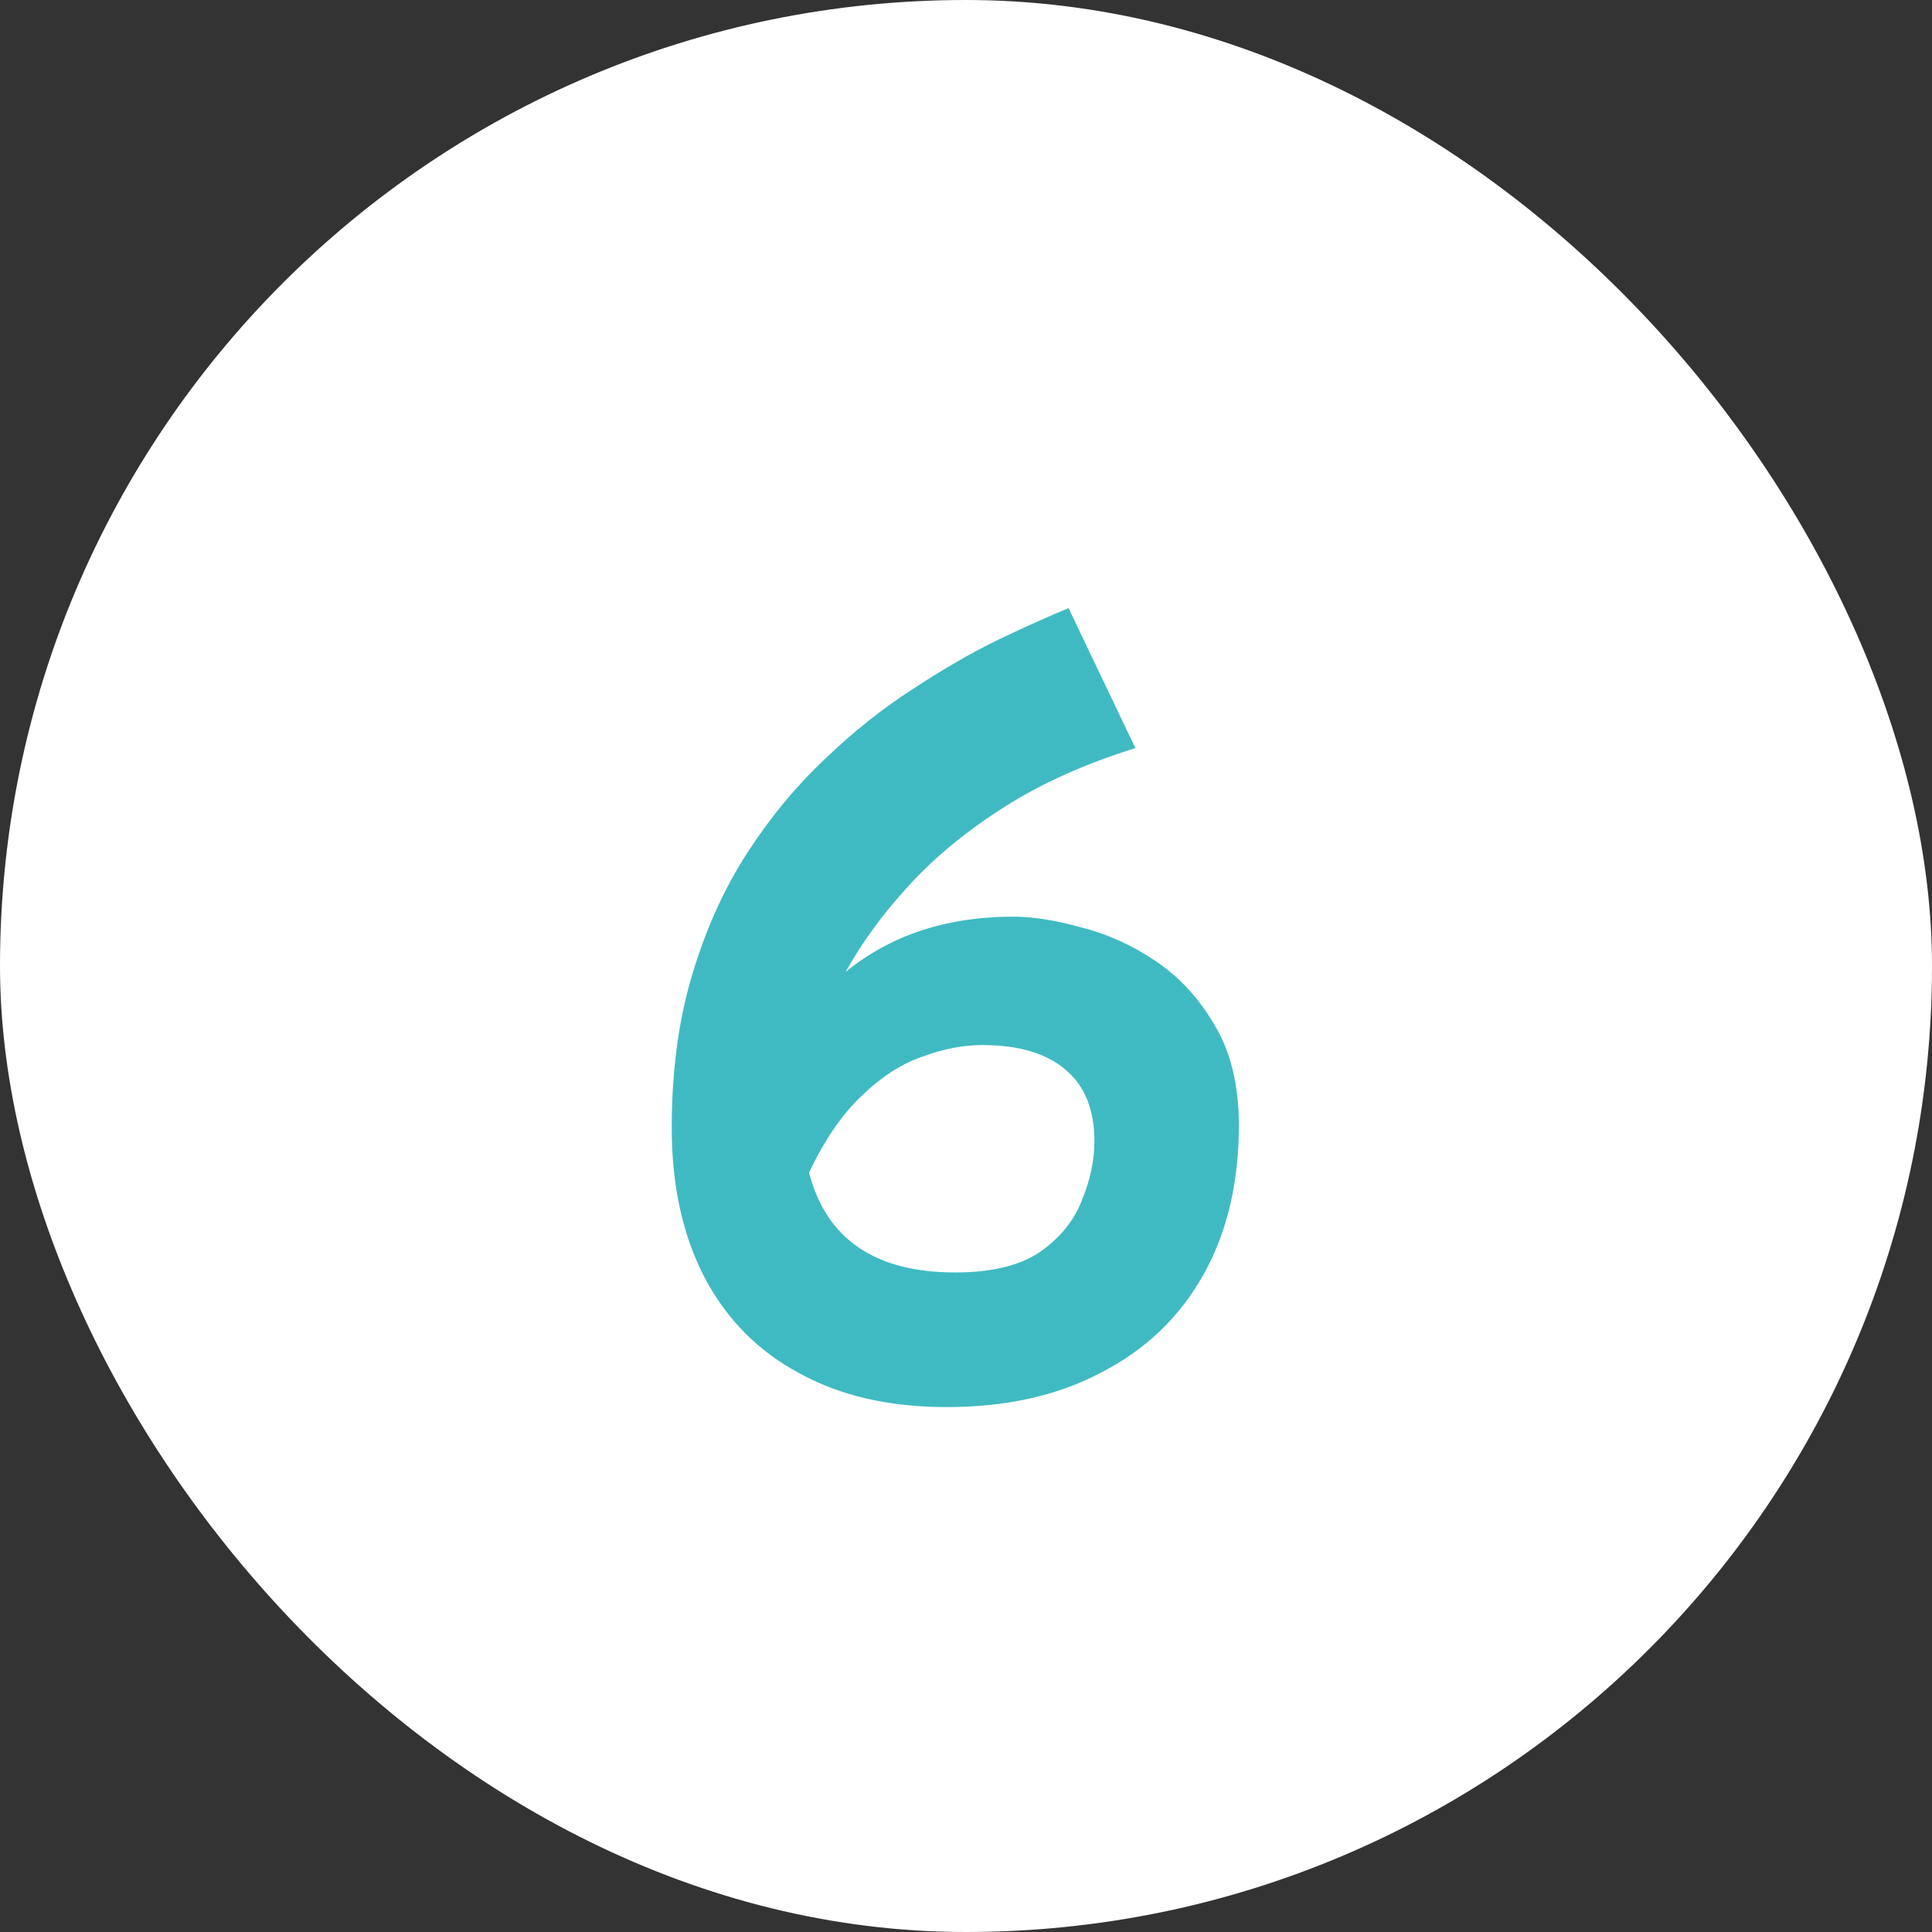 <svg width="52" height="52" viewBox="0 0 52 52" fill="none" xmlns="http://www.w3.org/2000/svg">
<rect x="0" y="0" width="52" height="52" fill="#333333" stroke="none"/>
<rect width="52" height="52" rx="26" fill="white"/>
<path d="M25.472 37.872C23.936 37.872 22.616 37.568 21.512 36.96C20.408 36.368 19.56 35.512 18.968 34.392C18.376 33.256 18.08 31.912 18.08 30.36C18.08 28.824 18.264 27.448 18.632 26.232C19 25 19.496 23.904 20.12 22.944C20.744 21.984 21.44 21.144 22.208 20.424C22.976 19.688 23.76 19.064 24.56 18.552C25.36 18.024 26.12 17.584 26.84 17.232C27.576 16.88 28.216 16.592 28.76 16.368L30.56 20.136C29.216 20.552 28.04 21.08 27.032 21.72C26.024 22.36 25.168 23.064 24.464 23.832C23.76 24.6 23.192 25.376 22.76 26.16C23.976 25.168 25.48 24.672 27.272 24.672C27.8 24.672 28.408 24.768 29.096 24.96C29.8 25.136 30.472 25.44 31.112 25.872C31.752 26.304 32.28 26.88 32.696 27.6C33.128 28.32 33.344 29.216 33.344 30.288C33.344 31.84 33.024 33.184 32.384 34.32C31.744 35.456 30.832 36.328 29.648 36.936C28.48 37.56 27.088 37.872 25.472 37.872ZM26.432 28.128C25.92 28.128 25.384 28.232 24.824 28.44C24.264 28.632 23.72 28.984 23.192 29.496C22.664 29.992 22.192 30.68 21.776 31.56C22.24 33.352 23.552 34.248 25.712 34.248C26.688 34.248 27.448 34.064 27.992 33.696C28.536 33.312 28.912 32.848 29.12 32.304C29.344 31.76 29.456 31.232 29.456 30.72C29.456 29.872 29.2 29.232 28.688 28.8C28.176 28.352 27.424 28.128 26.432 28.128Z" fill="#40BAC2"/>
</svg>
